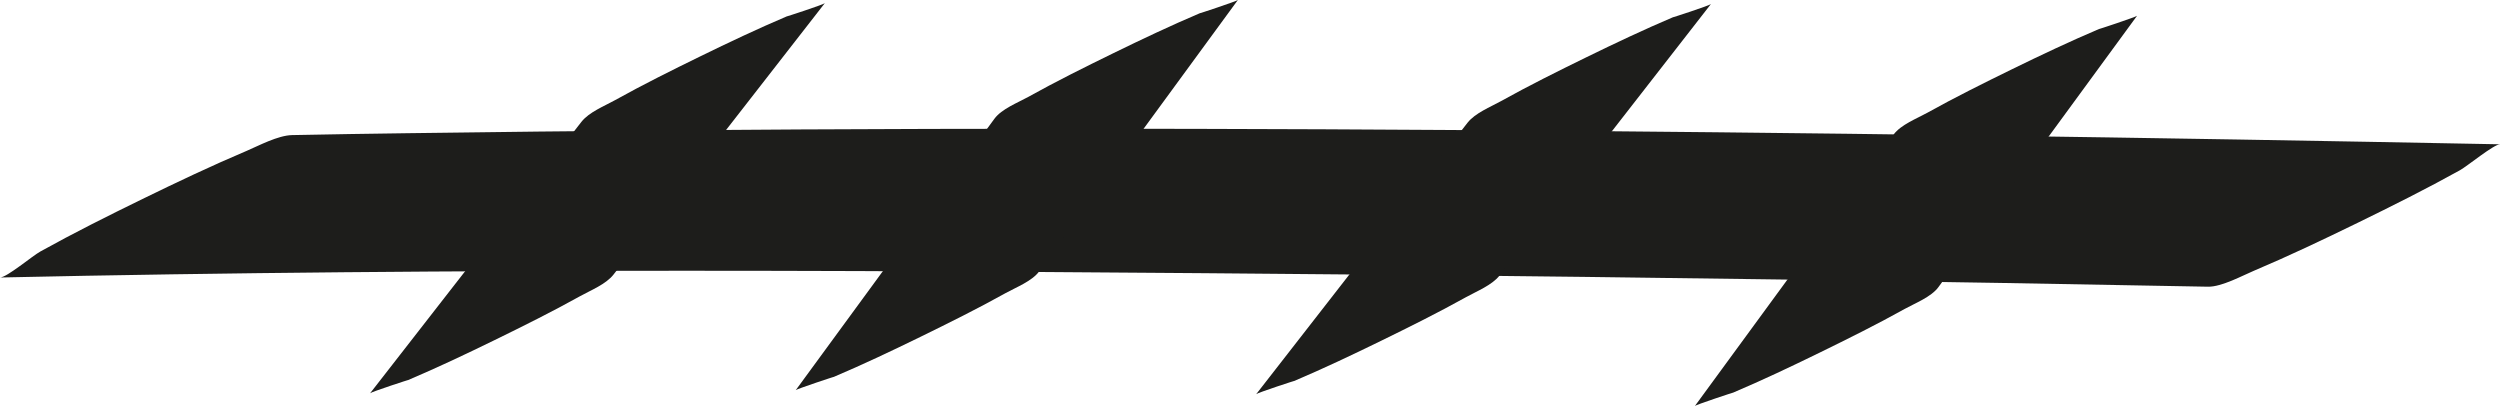 <?xml version="1.0" encoding="UTF-8"?>
<svg id="SQUARE" xmlns="http://www.w3.org/2000/svg" viewBox="0 0 277.03 45.23">
  <defs>
    <style>
      .cls-1 {
        fill: #1d1d1b;
      }
    </style>
  </defs>
  <path class="cls-1" d="M0,30.75c50.81-1.11,101.67-.78,152.48-.31,30.73.28,61.47.74,92.2,1.33,1.5.03,3.85-1.25,5.02-1.74,3.9-1.65,7.75-3.48,11.56-5.34s7.61-3.76,11.32-5.82c.85-.47,3.79-2.9,4.46-2.88-77.26-1.5-154.58-2.31-231.85-1.23-4.27.06-8.55.12-12.82.21-1.57.03-3.73,1.19-5.02,1.74-3.9,1.65-7.75,3.48-11.56,5.34s-7.61,3.76-11.32,5.82c-.9.5-3.71,2.87-4.46,2.88h0Z"/>
  <g id="Layer_4" data-name="Layer 4">
    <path class="cls-1" d="M166.17,30.53c7.81-10.03,15.61-20.05,23.42-30.08-.12.15-4.52,1.59-4.18,1.45-3.25,1.38-6.46,2.9-9.63,4.45s-6.35,3.13-9.44,4.85c-1.19.66-2.87,1.32-3.72,2.4-7.81,10.03-15.61,20.05-23.42,30.08.12-.15,4.52-1.59,4.18-1.45,3.25-1.38,6.46-2.9,9.63-4.45s6.35-3.13,9.44-4.85c1.19-.66,2.87-1.32,3.72-2.4h0Z"/>
    <path class="cls-1" d="M214.79,31.83c7.34-10.03,14.68-20.05,22.02-30.08-.09.12-4.57,1.61-4.18,1.45-3.25,1.38-6.46,2.9-9.63,4.45s-6.35,3.13-9.44,4.85c-1.16.64-2.92,1.32-3.72,2.4-7.34,10.03-14.68,20.05-22.02,30.08.09-.12,4.57-1.61,4.18-1.45,3.25-1.38,6.46-2.9,9.63-4.45s6.35-3.13,9.44-4.85c1.16-.64,2.92-1.32,3.72-2.4h0Z"/>
    <path class="cls-1" d="M67.98,30.43c7.81-10.03,15.61-20.05,23.42-30.08-.12.15-4.52,1.59-4.18,1.45-3.25,1.38-6.46,2.9-9.63,4.45s-6.35,3.13-9.44,4.85c-1.19.66-2.87,1.32-3.72,2.4-7.81,10.03-15.61,20.05-23.42,30.08.12-.15,4.52-1.59,4.18-1.45,3.25-1.38,6.46-2.9,9.63-4.45s6.35-3.13,9.44-4.85c1.19-.66,2.87-1.32,3.72-2.4h0Z"/>
    <path class="cls-1" d="M115.15,30.08c7.34-10.03,14.68-20.05,22.02-30.08-.09.12-4.57,1.61-4.18,1.45-3.25,1.38-6.46,2.9-9.63,4.45s-6.35,3.13-9.44,4.85c-1.16.64-2.92,1.32-3.72,2.4-7.34,10.03-14.68,20.05-22.02,30.08.09-.12,4.57-1.61,4.18-1.45,3.25-1.38,6.46-2.9,9.63-4.45s6.35-3.13,9.44-4.85c1.16-.64,2.92-1.32,3.72-2.4h0Z"/>
  </g>
</svg>